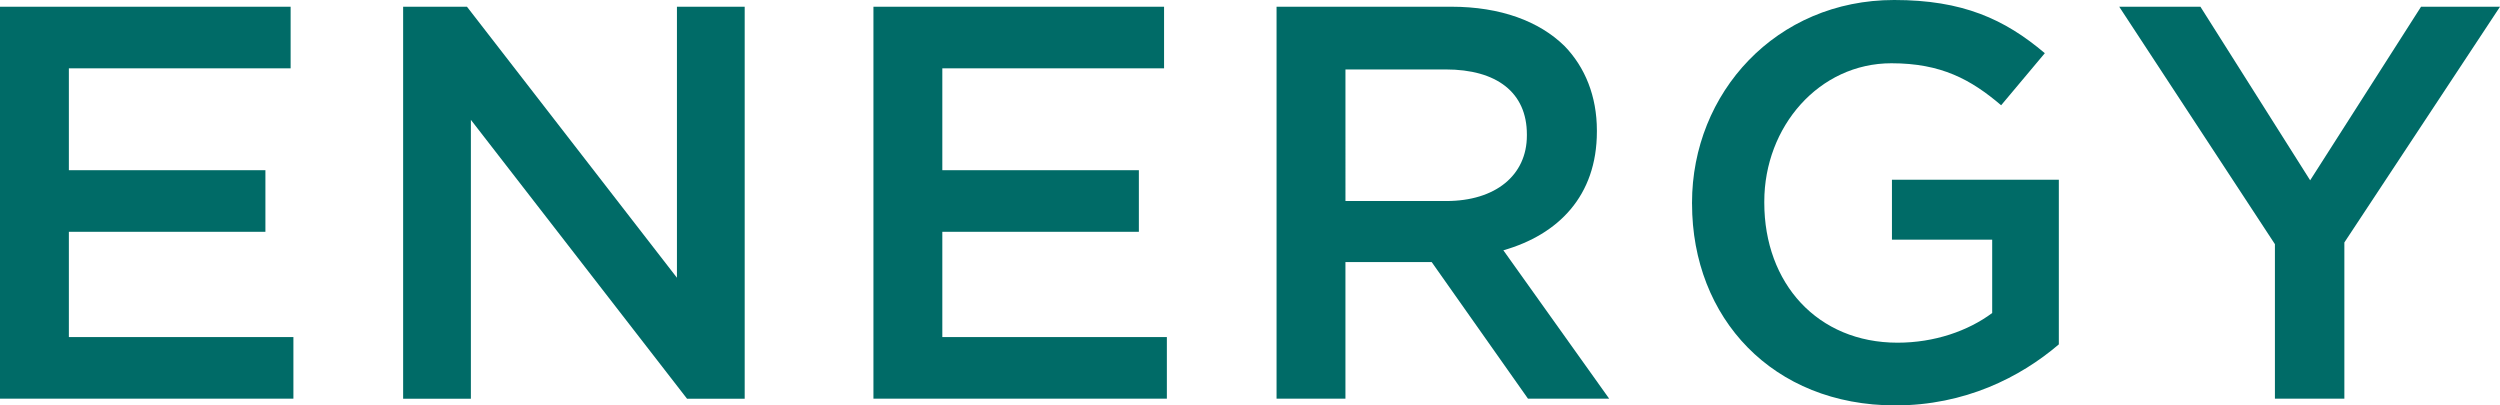 <?xml version="1.0" encoding="UTF-8"?><svg xmlns="http://www.w3.org/2000/svg" viewBox="0 0 156.276 25.343"><g id="a"/><g id="b"><g id="c"><g><path d="M0,.42H18.167v3.85H4.305v6.371h12.286v3.85H4.305v6.581h14.036v3.85H0V.42Z" fill="#006b67"/><path d="M25.2,.42h3.99l13.126,16.942V.42h4.235V24.923h-3.605L29.435,7.491V24.923h-4.235V.42Z" fill="#006b67"/><path d="M54.599,.42h18.167v3.85h-13.861v6.371h12.286v3.85h-12.286v6.581h14.036v3.85h-18.342V.42Z" fill="#006b67"/><path d="M79.8,.42h10.921c3.081,0,5.496,.91,7.071,2.45,1.295,1.33,2.03,3.15,2.03,5.285v.07c0,4.025-2.415,6.441-5.846,7.421l6.615,9.276h-5.075l-6.021-8.541h-5.391v8.541h-4.306V.42Zm10.606,12.146c3.08,0,5.04-1.61,5.04-4.095v-.07c0-2.625-1.89-4.06-5.075-4.06h-6.266V12.566h6.301Z" fill="#006b67"/><path d="M105.769,12.741v-.07c0-6.861,5.251-12.671,12.637-12.671,4.271,0,6.896,1.19,9.416,3.325l-2.73,3.255c-1.891-1.61-3.745-2.625-6.861-2.625-4.515,0-7.945,3.956-7.945,8.646v.07c0,5.041,3.325,8.751,8.331,8.751,2.31,0,4.41-.735,5.915-1.855v-4.585h-6.266v-3.746h10.432v10.291c-2.416,2.065-5.881,3.815-10.222,3.815-7.665,0-12.706-5.46-12.706-12.601Z" fill="#006b67"/><path d="M142.205,15.261L132.473,.42h5.076l6.86,10.851L151.341,.42h4.936l-9.73,14.736v9.766h-4.341V15.261Z" fill="#006b67"/></g></g></g></svg>